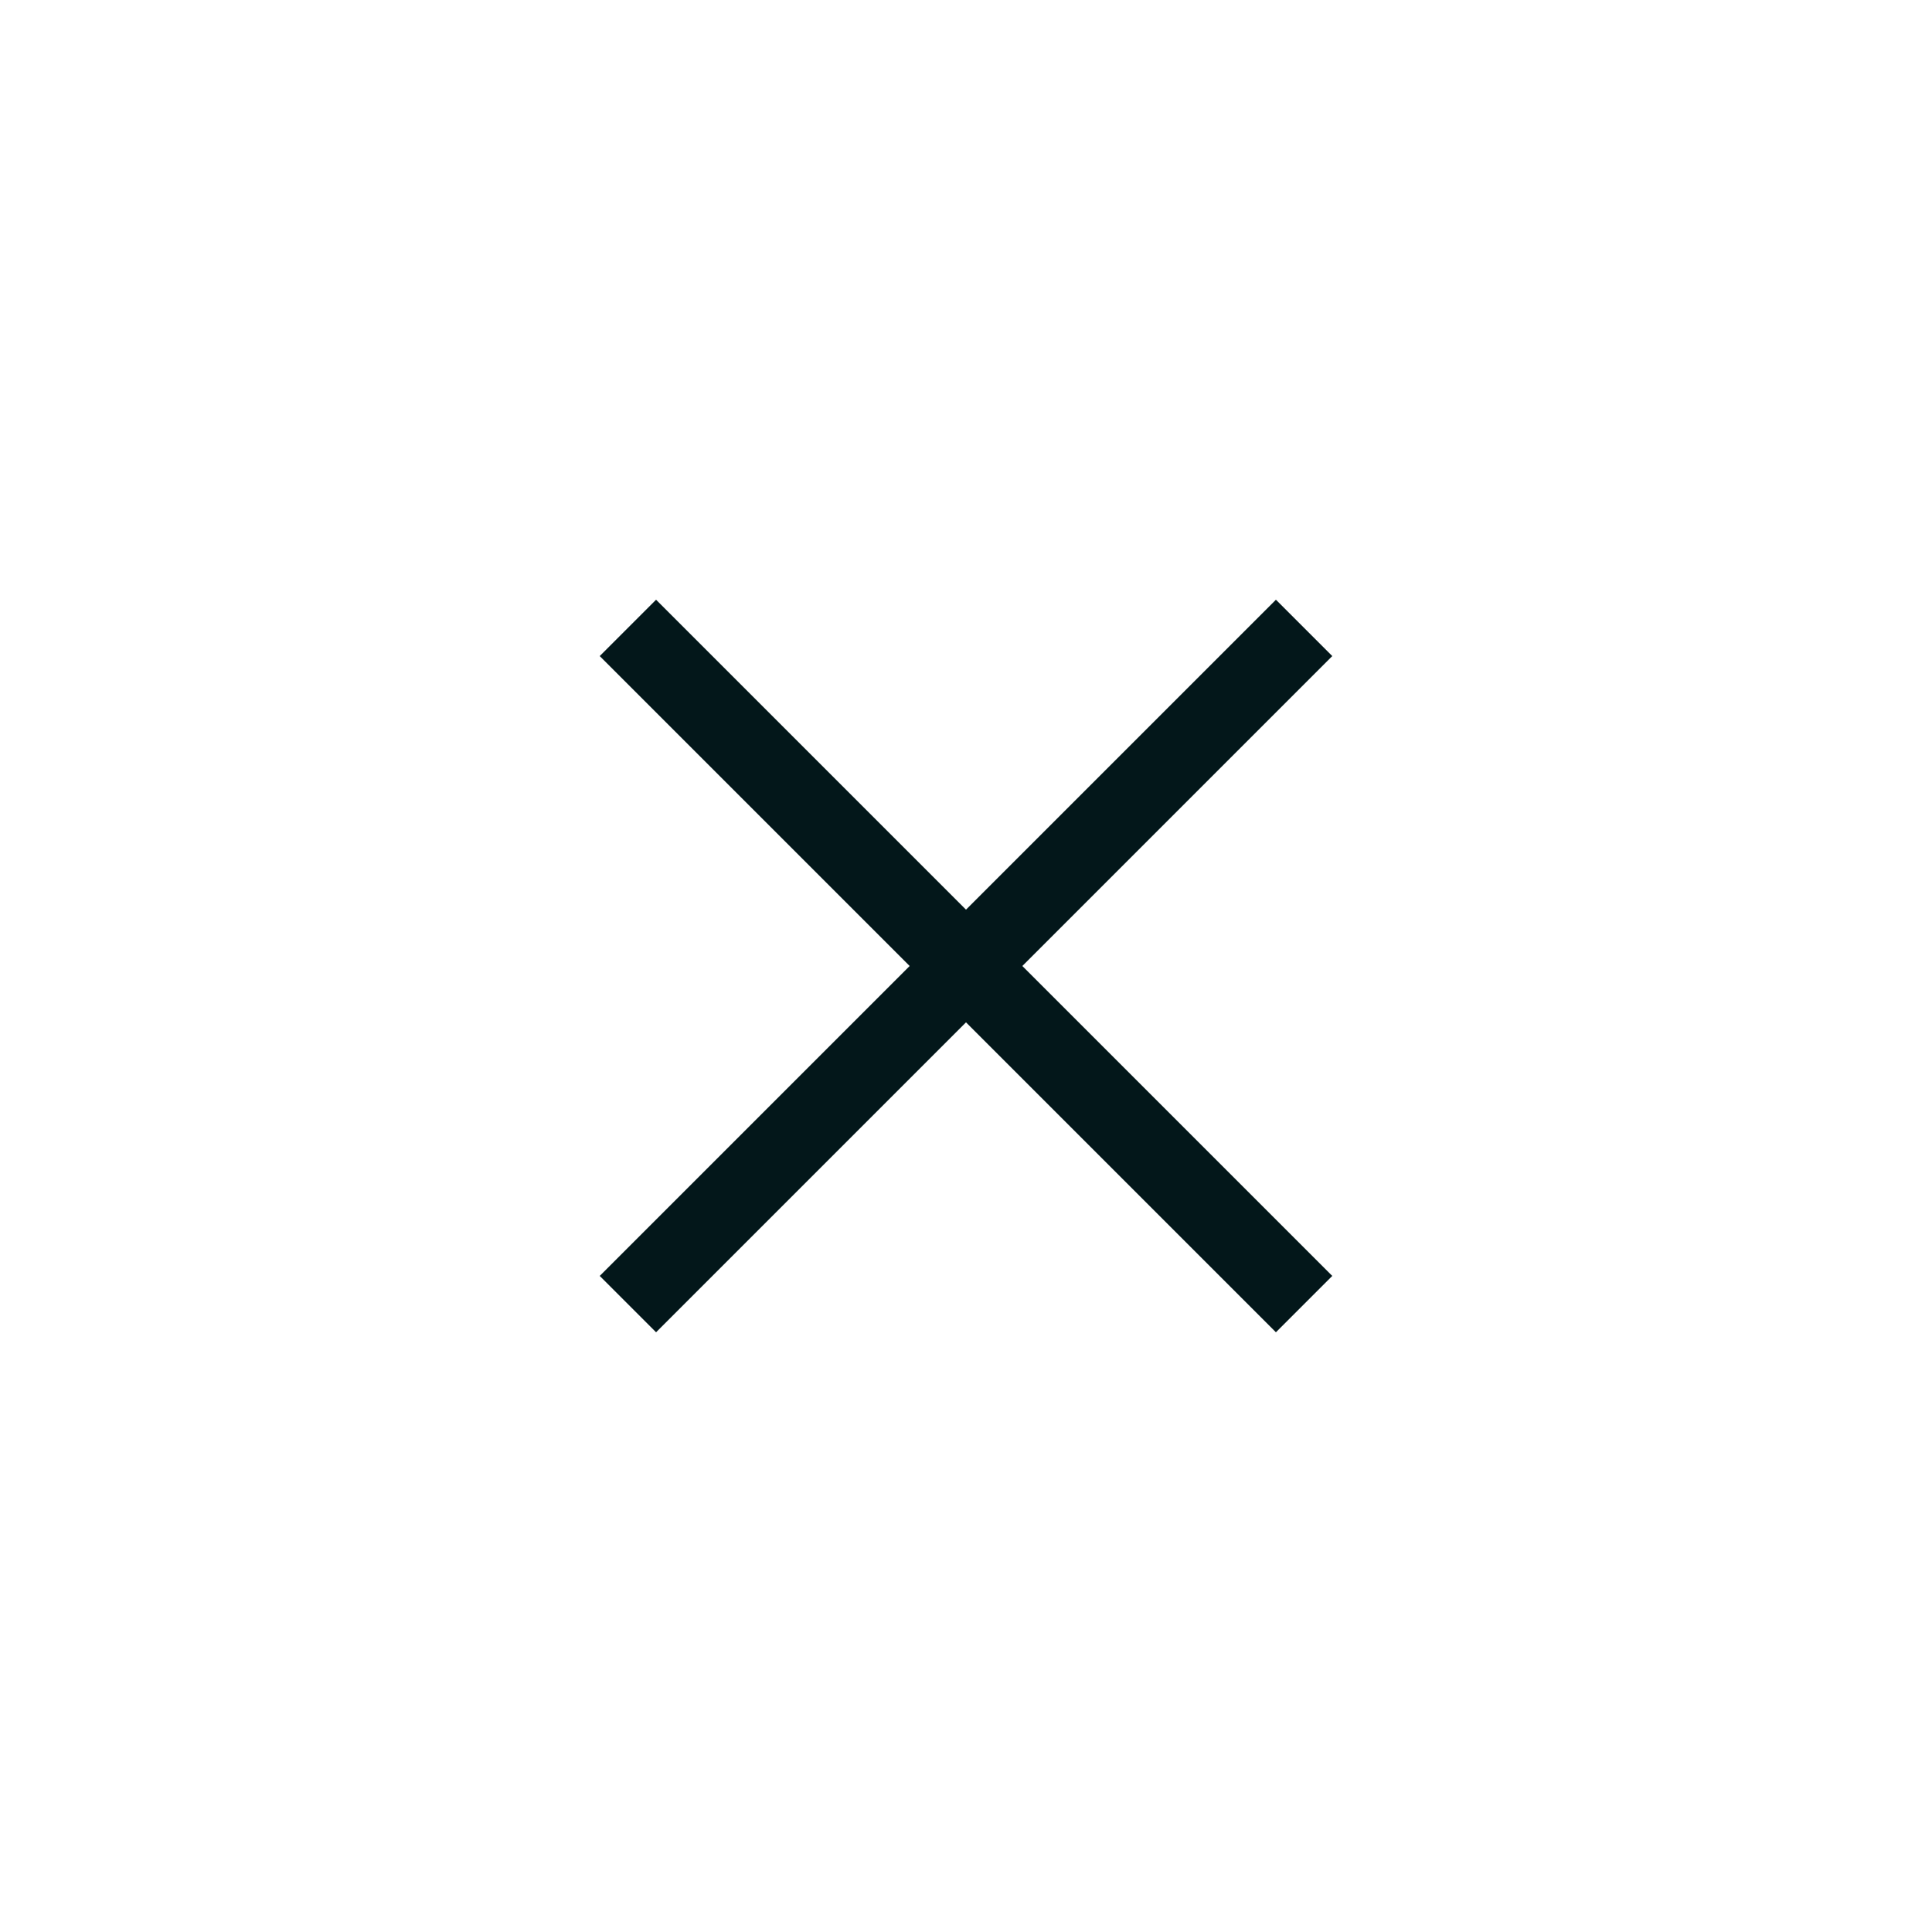 <?xml version="1.0" encoding="UTF-8"?> <svg xmlns="http://www.w3.org/2000/svg" width="48" height="48" viewBox="0 0 48 48" fill="none"><rect width="48" height="48" fill="white"></rect><g clip-path="url(#clip0_8658_464)"><mask id="mask0_8658_464" style="mask-type:alpha" maskUnits="userSpaceOnUse" x="8" y="8" width="32" height="32"><rect x="8" y="8" width="32" height="32" fill="#D9D9D9"></rect></mask><g mask="url(#mask0_8658_464)"><path d="M16.3 33.1L14.9 31.7L22.6 24L14.9 16.3L16.3 14.9L24 22.6L31.7 14.9L33.1 16.3L25.4 24L33.1 31.7L31.7 33.1L24 25.4L16.3 33.1Z" fill="#03171A"></path></g></g><defs><clipPath id="clip0_8658_464"><rect width="32" height="32" fill="white" transform="translate(8 8)"></rect></clipPath></defs></svg> 